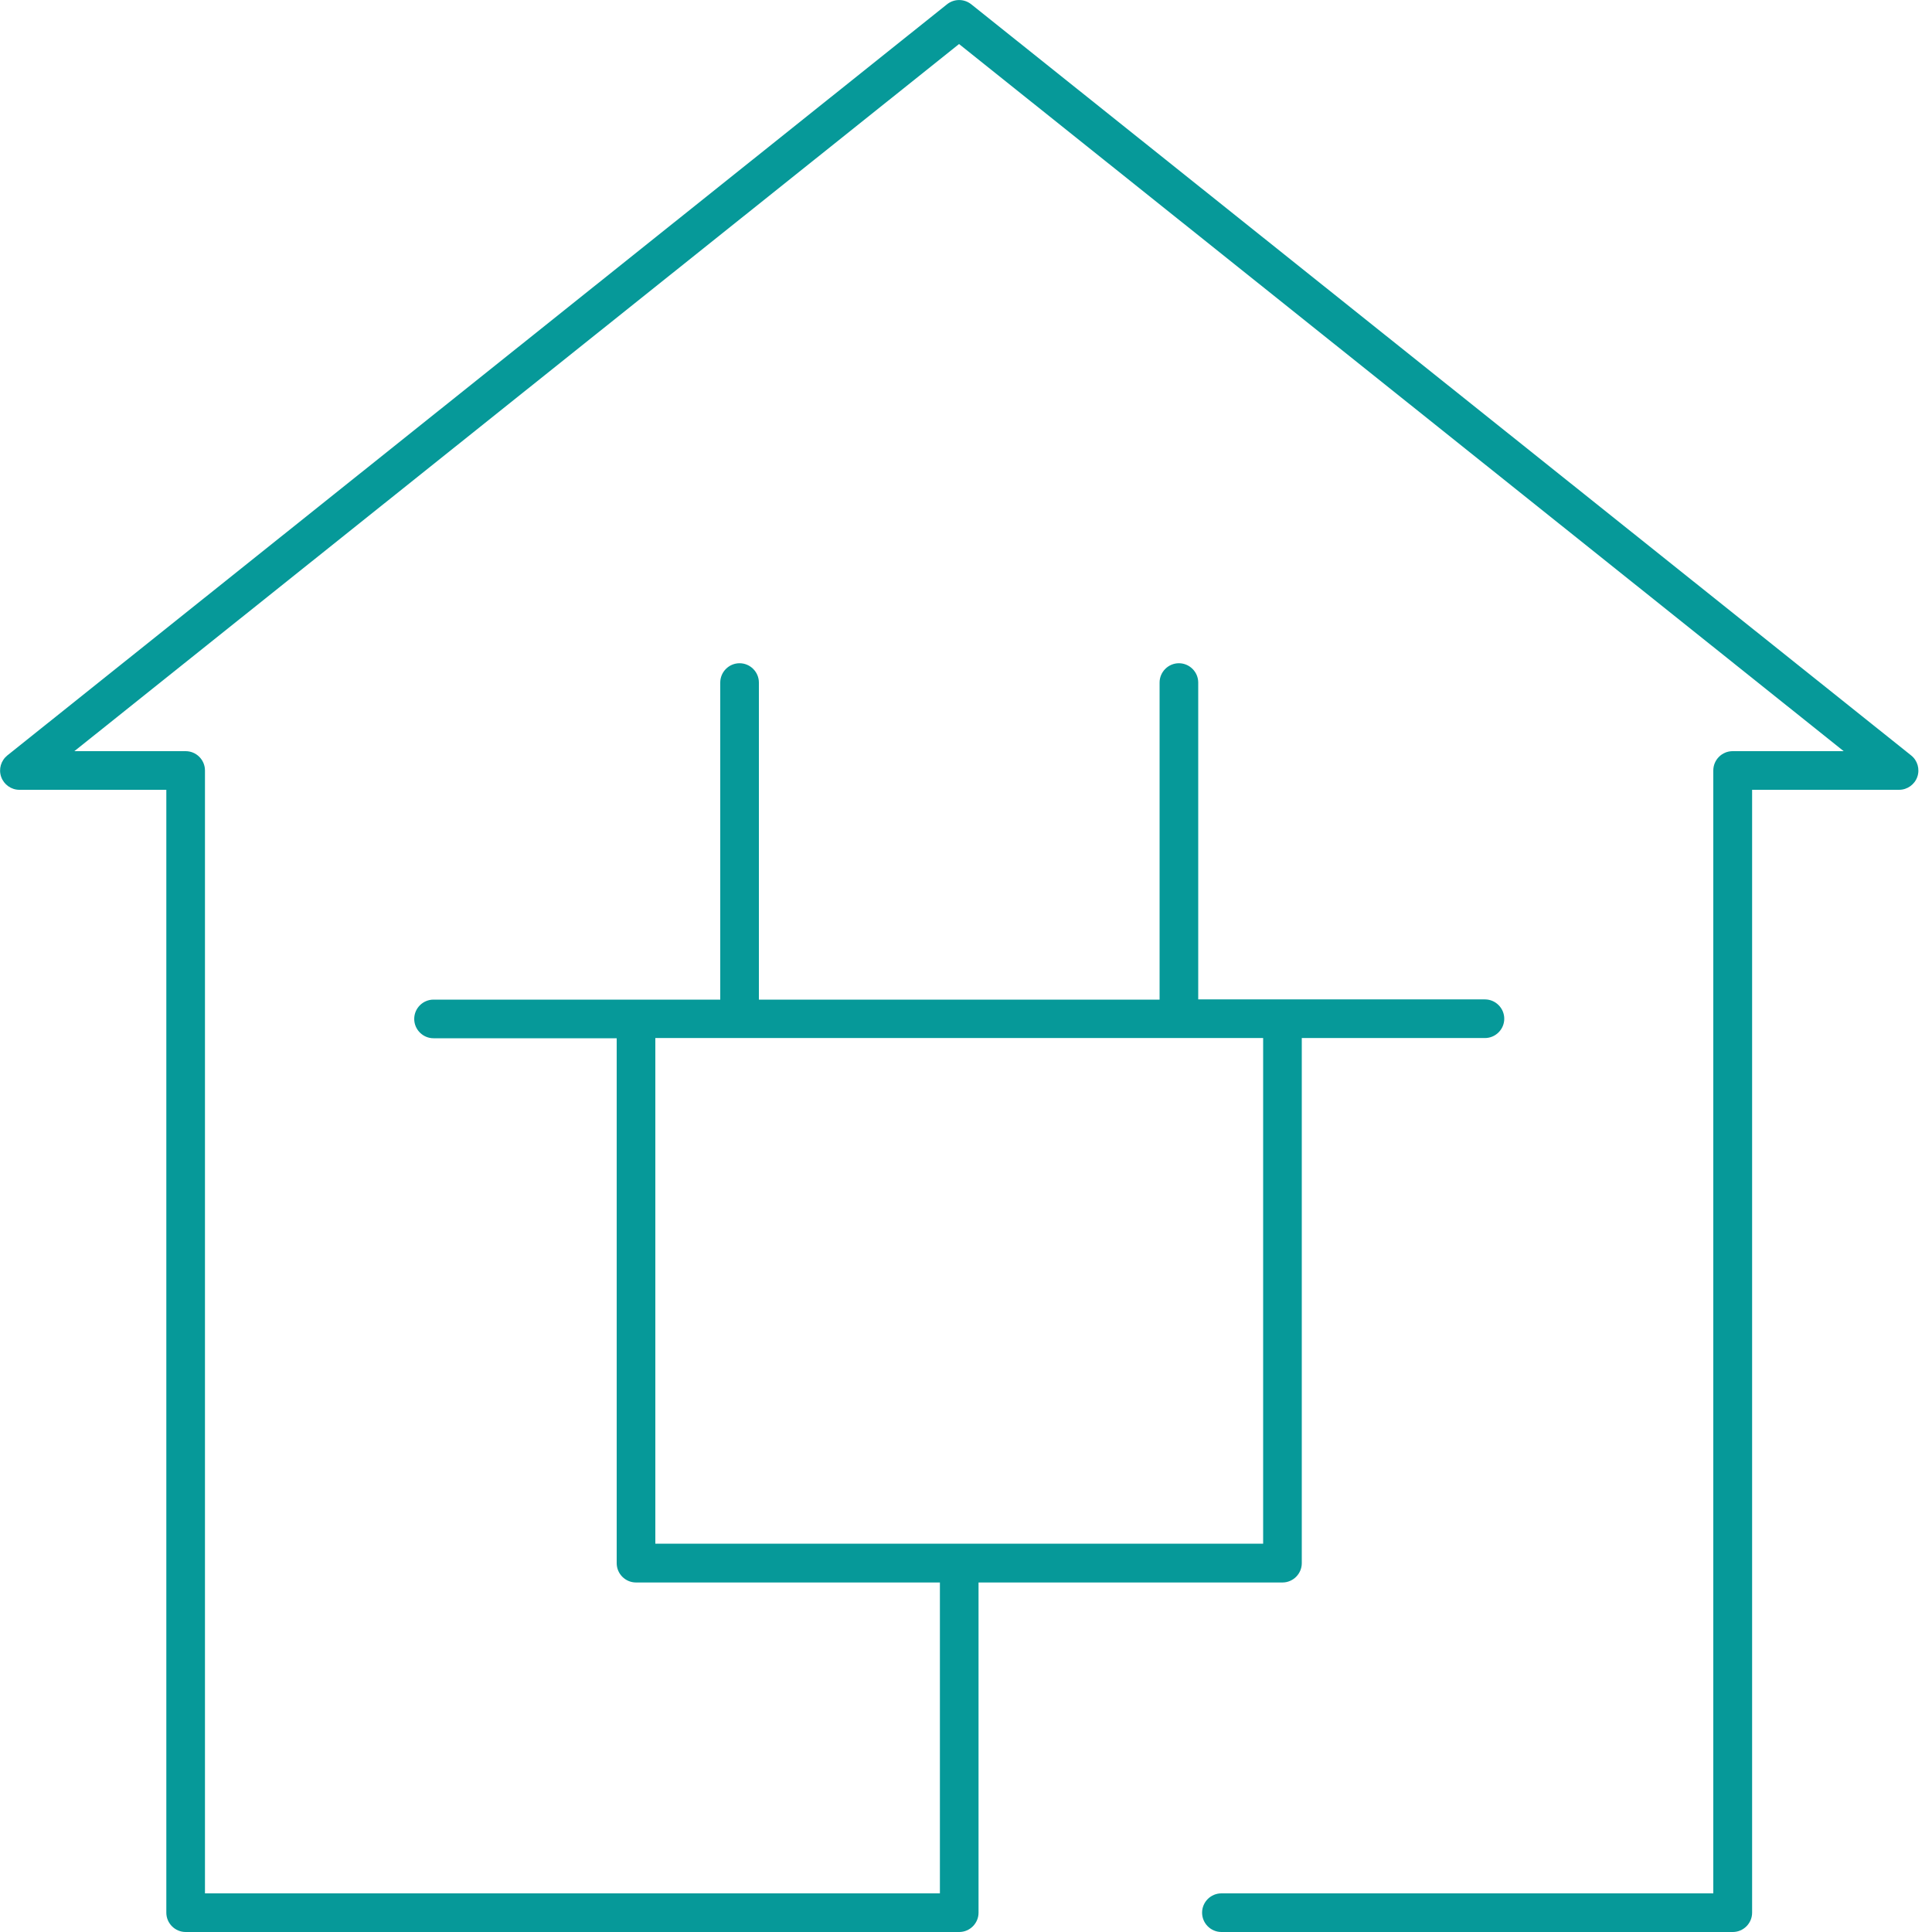 <svg width="55" height="55" viewBox="0 0 55 55" fill="none" xmlns="http://www.w3.org/2000/svg">
<g clip-path="url(#clip0)">
<path d="M54.406 21.505L27.648 0.121C27.445 -0.039 27.164 -0.039 26.961 0.121L0.209 21.505C0.027 21.653 -0.044 21.895 0.033 22.115C0.11 22.335 0.319 22.484 0.55 22.484H4.735V54.45C4.735 54.752 4.983 55 5.285 55H27.307C27.61 55 27.857 54.752 27.857 54.45V45.05H36.509C36.811 45.05 37.059 44.803 37.059 44.5V29.551H42.273C42.575 29.551 42.823 29.304 42.823 29.001C42.823 28.699 42.575 28.451 42.273 28.451H36.509H34.111V19.431C34.111 19.129 33.863 18.881 33.561 18.881C33.258 18.881 33.011 19.129 33.011 19.431V28.457H21.604V19.431C21.604 19.129 21.356 18.881 21.054 18.881C20.751 18.881 20.504 19.129 20.504 19.431V28.457H18.106H12.342C12.039 28.457 11.792 28.704 11.792 29.007C11.792 29.309 12.039 29.557 12.342 29.557H17.556V44.5C17.556 44.803 17.803 45.05 18.106 45.05H26.757V53.9H5.835V21.934C5.835 21.631 5.588 21.384 5.285 21.384H2.117L27.302 1.254L52.486 21.384H49.324C49.021 21.384 48.774 21.631 48.774 21.934V53.9H34.771C34.468 53.9 34.221 54.147 34.221 54.45C34.221 54.752 34.468 55 34.771 55H49.329C49.632 55 49.879 54.752 49.879 54.45V22.484H54.065C54.296 22.484 54.505 22.335 54.582 22.115C54.659 21.895 54.587 21.648 54.406 21.505ZM18.656 29.551H35.959V43.945H18.656V29.551Z" fill="#069999"/>
</g>
<defs>
<clipPath id="clip0">
<rect width="55" height="55" fill="white"/>
</clipPath>
</defs>
</svg>

